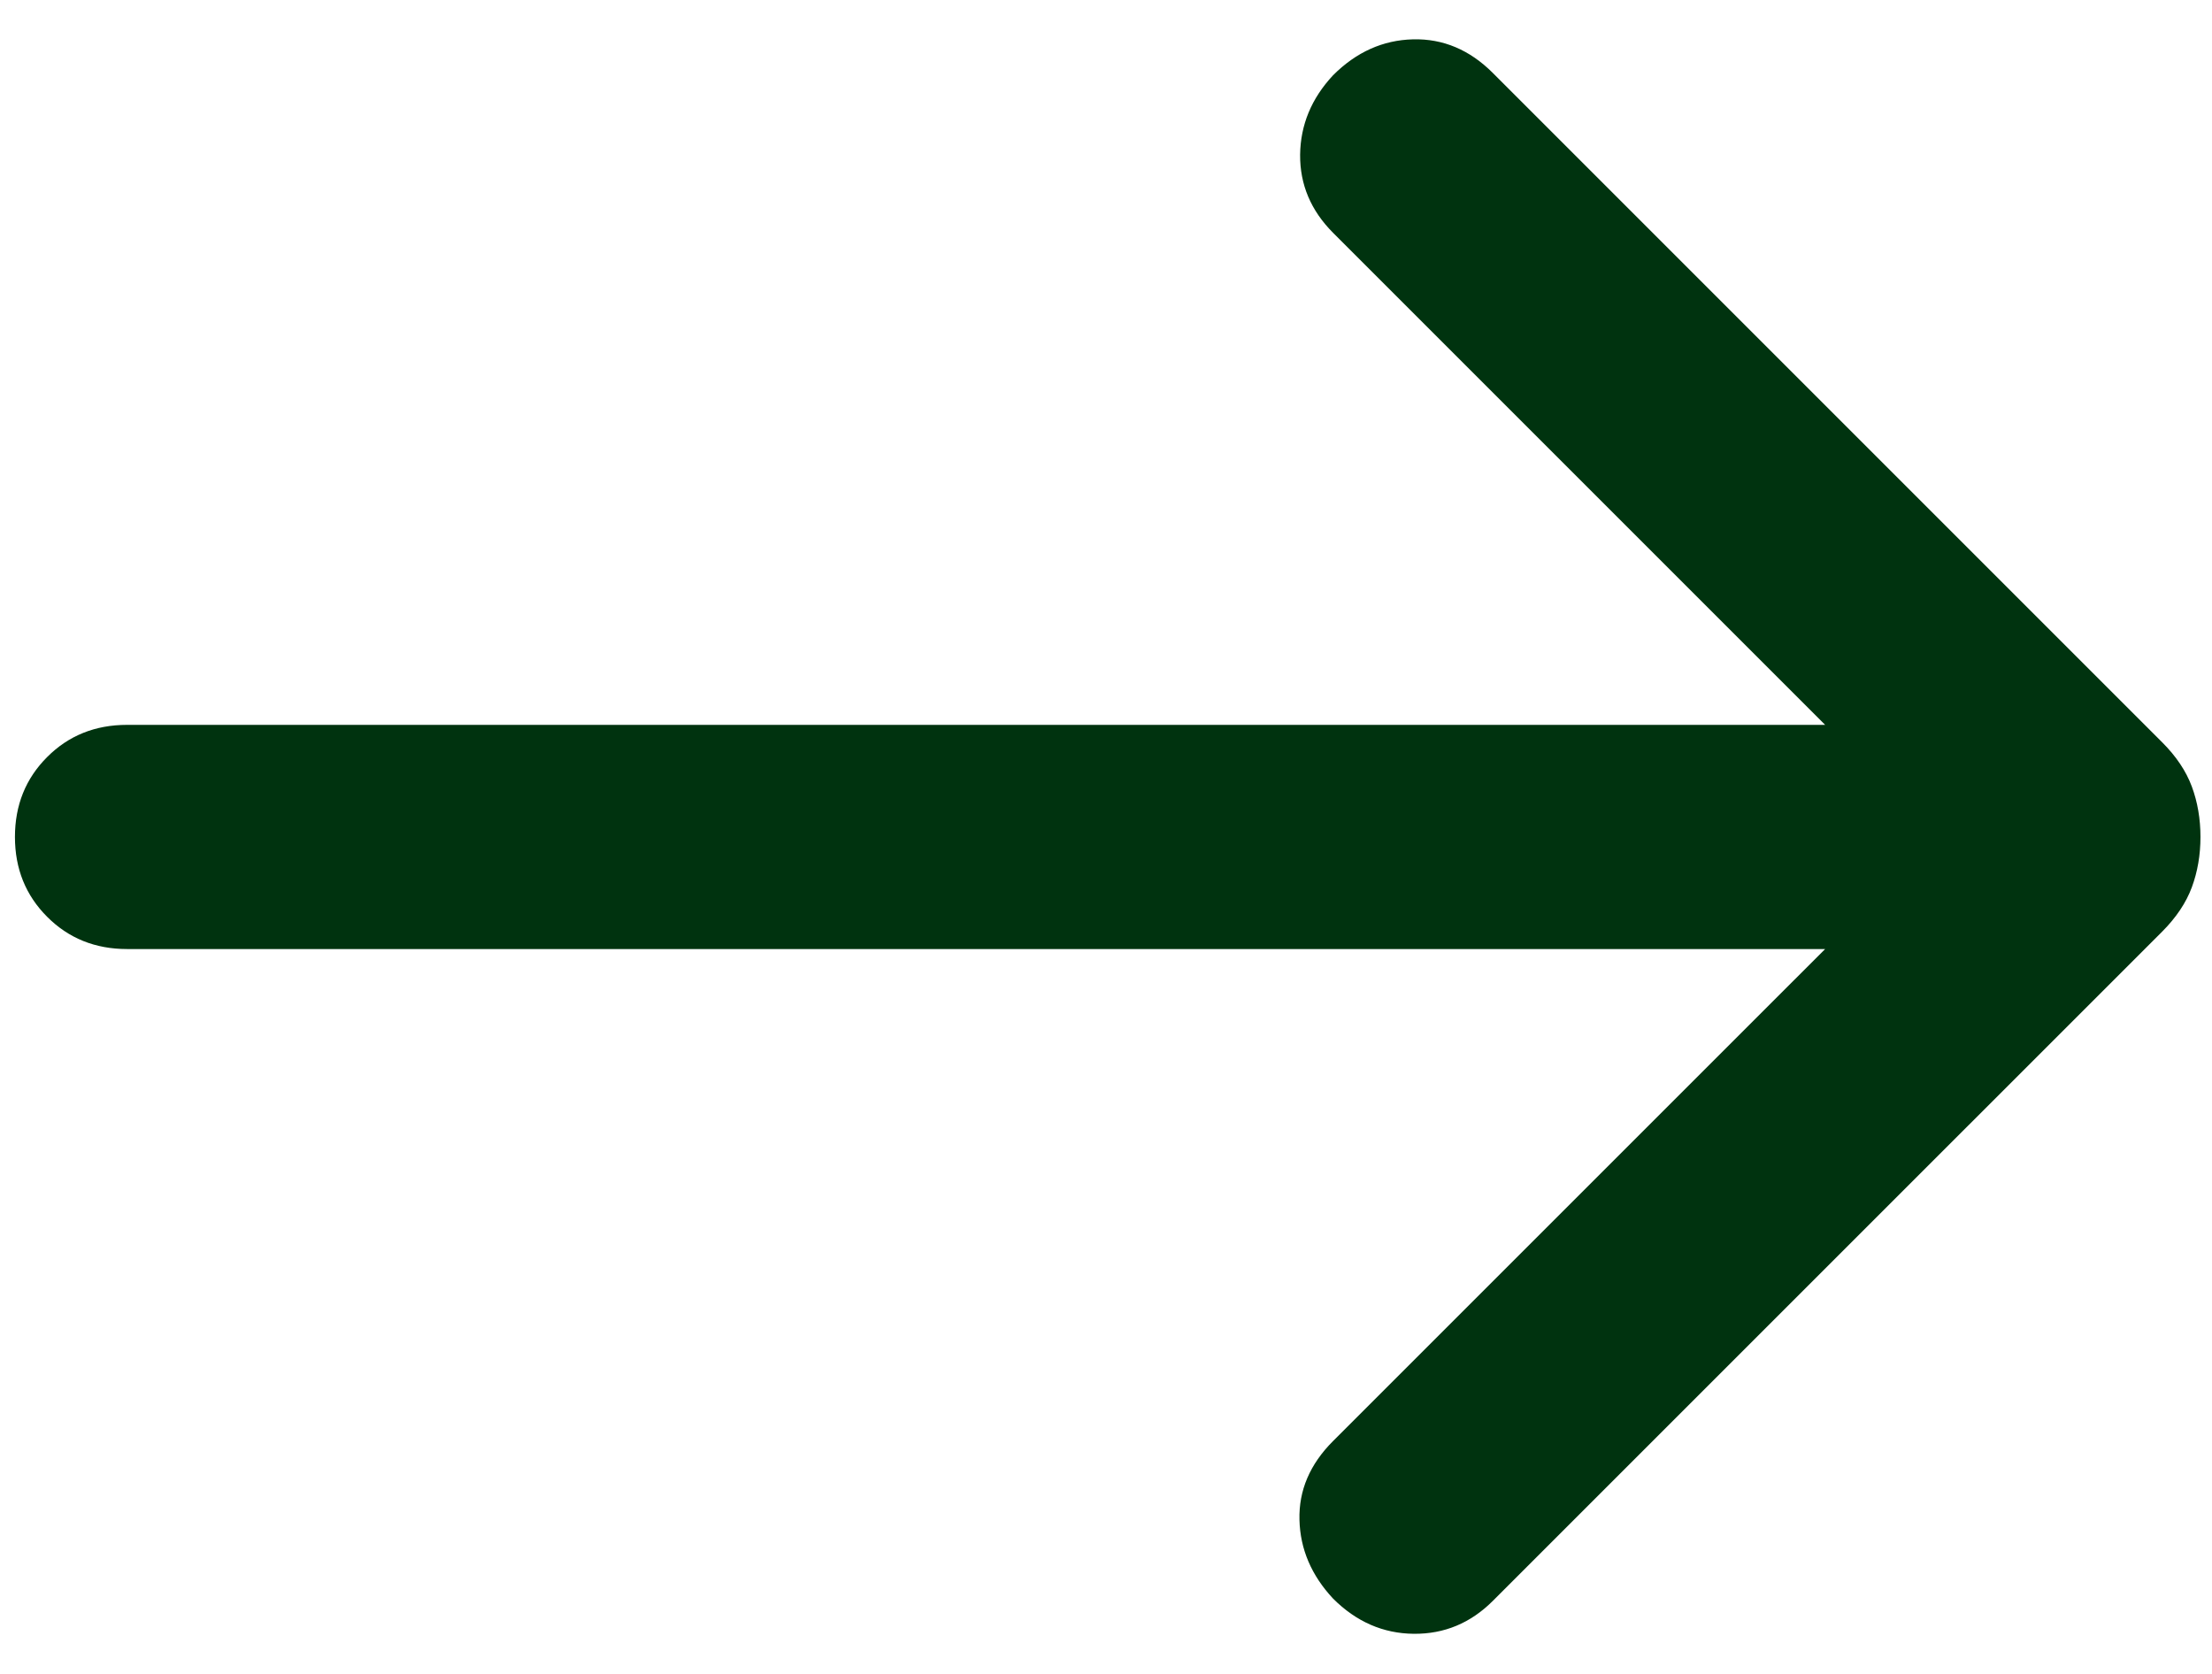<svg width="37" height="28" viewBox="0 0 37 28" fill="none" xmlns="http://www.w3.org/2000/svg">
<path d="M30.529 15.875H2.125C1.593 15.875 1.147 15.695 0.789 15.336C0.43 14.977 0.25 14.532 0.25 14C0.25 13.467 0.43 13.022 0.789 12.663C1.147 12.304 1.593 12.125 2.125 12.125H30.529L22.298 3.894C21.927 3.522 21.743 3.087 21.747 2.588C21.753 2.09 21.936 1.647 22.298 1.259C22.686 0.871 23.131 0.671 23.634 0.658C24.138 0.645 24.583 0.833 24.971 1.221L36.168 12.418C36.402 12.652 36.567 12.899 36.663 13.158C36.759 13.418 36.807 13.698 36.807 14C36.807 14.301 36.759 14.581 36.663 14.841C36.567 15.1 36.402 15.347 36.168 15.582L24.971 26.778C24.599 27.15 24.158 27.334 23.647 27.329C23.136 27.324 22.686 27.128 22.298 26.74C21.936 26.352 21.748 25.913 21.736 25.423C21.723 24.932 21.91 24.493 22.298 24.105L30.529 15.875Z" fill="#00330F"/>
</svg>
